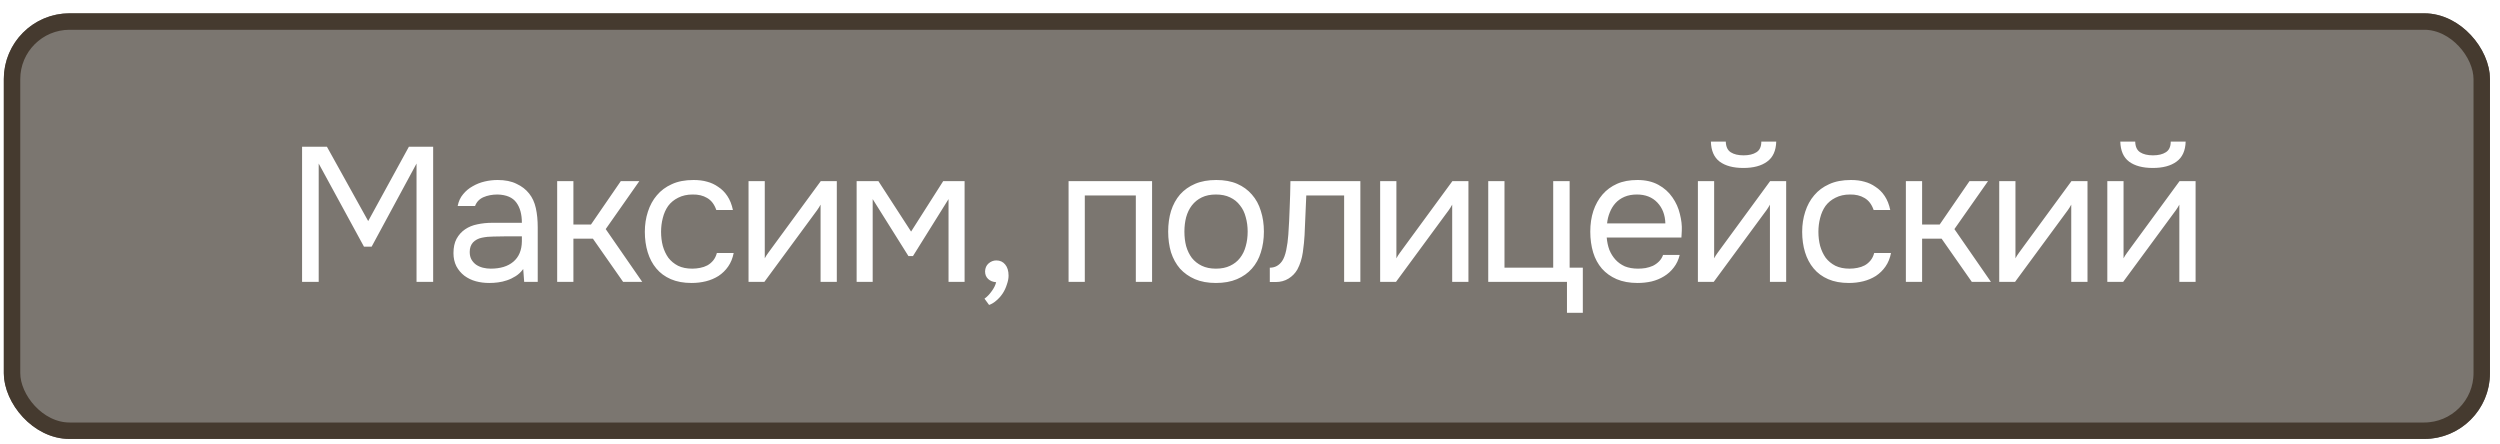 <?xml version="1.0" encoding="UTF-8"?> <svg xmlns="http://www.w3.org/2000/svg" width="152" height="27" viewBox="0 0 152 27" fill="none"><g filter="url(#filter0_b_24_5988)"><rect x="0.232" y="0.81" width="151.158" height="25.878" rx="4" fill="#312920" fill-opacity="0.64"></rect><rect x="0.732" y="1.31" width="150.158" height="24.878" rx="3.5" stroke="#453A2F"></rect></g><path d="M18.366 17.136V8.922H19.877L22.386 13.441L24.86 8.922H26.336V17.136H25.325V9.944L22.595 14.998H22.13L19.377 9.944V17.136H18.366ZM31.812 16.357C31.68 16.535 31.529 16.679 31.358 16.787C31.188 16.895 31.01 16.981 30.824 17.043C30.646 17.105 30.464 17.147 30.278 17.17C30.1 17.194 29.922 17.205 29.744 17.205C29.457 17.205 29.186 17.17 28.93 17.101C28.675 17.031 28.443 16.919 28.233 16.764C28.032 16.609 27.869 16.415 27.745 16.183C27.629 15.95 27.571 15.687 27.571 15.393C27.571 15.044 27.633 14.754 27.757 14.522C27.889 14.281 28.063 14.088 28.28 13.941C28.497 13.794 28.745 13.693 29.023 13.639C29.31 13.577 29.612 13.546 29.93 13.546H31.73C31.73 13.027 31.618 12.616 31.393 12.314C31.169 12.005 30.789 11.842 30.255 11.826C29.93 11.826 29.643 11.881 29.395 11.989C29.147 12.098 28.977 12.276 28.884 12.523H27.827C27.881 12.245 27.989 12.008 28.152 11.815C28.315 11.613 28.508 11.451 28.733 11.327C28.958 11.195 29.202 11.098 29.465 11.036C29.728 10.974 29.992 10.944 30.255 10.944C30.712 10.944 31.095 11.021 31.405 11.176C31.723 11.323 31.978 11.521 32.172 11.768C32.365 12.008 32.501 12.303 32.578 12.651C32.656 13 32.694 13.391 32.694 13.825V17.136H31.87L31.812 16.357ZM30.65 14.371C30.464 14.371 30.247 14.374 29.999 14.382C29.759 14.382 29.527 14.405 29.302 14.452C29.078 14.498 28.896 14.595 28.756 14.742C28.625 14.889 28.559 15.083 28.559 15.323C28.559 15.501 28.594 15.652 28.663 15.776C28.733 15.9 28.826 16.005 28.942 16.09C29.066 16.175 29.206 16.237 29.36 16.276C29.515 16.314 29.674 16.334 29.837 16.334C30.418 16.334 30.875 16.195 31.207 15.916C31.548 15.629 31.723 15.215 31.73 14.673V14.371H30.65ZM33.876 17.136V11.013H34.863V13.65H35.932L37.744 11.013H38.871L36.827 13.929L39.046 17.136H37.884L36.048 14.51H34.863V17.136H33.876ZM42.052 17.205C41.564 17.205 41.142 17.128 40.786 16.973C40.429 16.818 40.135 16.601 39.903 16.322C39.67 16.044 39.496 15.714 39.38 15.335C39.264 14.955 39.206 14.541 39.206 14.092C39.206 13.658 39.268 13.251 39.392 12.872C39.516 12.485 39.698 12.152 39.938 11.873C40.178 11.586 40.48 11.362 40.844 11.199C41.208 11.029 41.649 10.944 42.168 10.944C42.478 10.944 42.753 10.978 42.993 11.048C43.233 11.11 43.458 11.214 43.667 11.362C43.884 11.501 44.069 11.687 44.224 11.919C44.379 12.152 44.492 12.434 44.561 12.767H43.551C43.434 12.427 43.249 12.183 42.993 12.036C42.745 11.888 42.451 11.819 42.11 11.826C41.777 11.826 41.483 11.892 41.227 12.024C40.979 12.148 40.778 12.314 40.623 12.523C40.476 12.732 40.367 12.976 40.298 13.255C40.228 13.526 40.193 13.805 40.193 14.092C40.193 14.394 40.228 14.68 40.298 14.951C40.375 15.223 40.487 15.463 40.635 15.672C40.79 15.873 40.987 16.036 41.227 16.16C41.467 16.276 41.754 16.334 42.087 16.334C42.249 16.334 42.408 16.318 42.563 16.287C42.726 16.256 42.873 16.206 43.005 16.136C43.144 16.059 43.264 15.958 43.365 15.834C43.465 15.71 43.539 15.559 43.586 15.381H44.608C44.546 15.699 44.434 15.974 44.271 16.206C44.116 16.431 43.922 16.62 43.69 16.775C43.458 16.922 43.202 17.031 42.923 17.101C42.645 17.17 42.354 17.205 42.052 17.205ZM46.475 17.136H45.511V11.013H46.498V15.707C46.553 15.598 46.626 15.482 46.719 15.358C46.812 15.226 46.886 15.126 46.94 15.056L49.902 11.013H50.878V17.136H49.891V12.442C49.829 12.558 49.759 12.671 49.681 12.779C49.612 12.88 49.546 12.969 49.484 13.046L46.475 17.136ZM52.083 11.013H53.407L55.394 14.08L57.346 11.013H58.647V17.136H57.671V12.105L55.51 15.567H55.231L53.059 12.105V17.136H52.083V11.013ZM60.566 17.159C60.365 17.143 60.202 17.077 60.078 16.961C59.954 16.845 59.892 16.69 59.892 16.497C59.9 16.295 59.97 16.136 60.101 16.02C60.241 15.896 60.4 15.834 60.578 15.834C60.802 15.834 60.98 15.916 61.112 16.078C61.251 16.241 61.321 16.469 61.321 16.764C61.321 16.926 61.286 17.105 61.217 17.298C61.155 17.5 61.069 17.681 60.961 17.844C60.853 18.007 60.725 18.15 60.578 18.274C60.438 18.398 60.291 18.487 60.136 18.541L59.857 18.158C60.012 18.049 60.156 17.902 60.287 17.716C60.427 17.53 60.52 17.345 60.566 17.159ZM64.969 17.136V11.013H70.046V17.136H69.058V11.884H65.956V17.136H64.969ZM73.953 10.944C74.44 10.944 74.862 11.021 75.219 11.176C75.575 11.331 75.873 11.548 76.113 11.826C76.361 12.105 76.543 12.438 76.659 12.825C76.783 13.205 76.845 13.623 76.845 14.08C76.845 14.537 76.783 14.959 76.659 15.346C76.543 15.726 76.361 16.055 76.113 16.334C75.873 16.605 75.571 16.818 75.207 16.973C74.843 17.128 74.417 17.205 73.929 17.205C73.441 17.205 73.015 17.128 72.651 16.973C72.295 16.818 71.993 16.605 71.745 16.334C71.505 16.055 71.323 15.726 71.199 15.346C71.083 14.959 71.025 14.537 71.025 14.08C71.025 13.623 71.083 13.205 71.199 12.825C71.323 12.438 71.505 12.105 71.745 11.826C71.993 11.548 72.299 11.331 72.663 11.176C73.027 11.021 73.457 10.944 73.953 10.944ZM73.929 16.334C74.262 16.334 74.549 16.276 74.789 16.16C75.037 16.044 75.238 15.885 75.393 15.683C75.556 15.474 75.672 15.234 75.742 14.963C75.819 14.692 75.858 14.398 75.858 14.08C75.858 13.77 75.819 13.48 75.742 13.209C75.672 12.93 75.556 12.69 75.393 12.489C75.238 12.28 75.037 12.117 74.789 12.001C74.549 11.884 74.262 11.826 73.929 11.826C73.596 11.826 73.31 11.884 73.07 12.001C72.829 12.117 72.628 12.28 72.466 12.489C72.311 12.69 72.194 12.93 72.117 13.209C72.047 13.48 72.012 13.77 72.012 14.08C72.012 14.398 72.047 14.692 72.117 14.963C72.194 15.234 72.311 15.474 72.466 15.683C72.628 15.885 72.829 16.044 73.07 16.16C73.31 16.276 73.596 16.334 73.929 16.334ZM78.33 14.266C78.369 13.708 78.396 13.166 78.412 12.64C78.435 12.113 78.451 11.571 78.458 11.013H82.71V17.136H81.723V11.884H79.422L79.318 14.289C79.302 14.599 79.267 14.948 79.213 15.335C79.159 15.722 79.047 16.074 78.876 16.392C78.745 16.617 78.567 16.799 78.342 16.938C78.117 17.077 77.858 17.147 77.564 17.147H77.204V16.276C77.513 16.276 77.761 16.144 77.947 15.881C78.055 15.726 78.141 15.501 78.203 15.207C78.265 14.913 78.307 14.599 78.33 14.266ZM84.878 17.136H83.913V11.013H84.901V15.707C84.955 15.598 85.029 15.482 85.122 15.358C85.215 15.226 85.288 15.126 85.342 15.056L88.305 11.013H89.281V17.136H88.293V12.442C88.231 12.558 88.161 12.671 88.084 12.779C88.014 12.88 87.948 12.969 87.886 13.046L84.878 17.136ZM94.435 16.276V11.013H95.434V16.276H96.236V19.017H95.272V17.136H90.485V11.013H91.473V16.276H94.435ZM97.688 14.44C97.711 14.711 97.765 14.963 97.85 15.195C97.943 15.42 98.067 15.617 98.222 15.788C98.377 15.958 98.567 16.094 98.791 16.195C99.024 16.287 99.291 16.334 99.593 16.334C99.74 16.334 99.891 16.322 100.046 16.299C100.209 16.268 100.36 16.222 100.499 16.16C100.639 16.09 100.763 16.001 100.871 15.892C100.979 15.784 101.061 15.652 101.115 15.498H102.126C102.056 15.792 101.936 16.047 101.766 16.264C101.603 16.481 101.405 16.659 101.173 16.799C100.948 16.938 100.697 17.043 100.418 17.112C100.139 17.174 99.856 17.205 99.57 17.205C99.082 17.205 98.656 17.128 98.292 16.973C97.936 16.818 97.638 16.605 97.397 16.334C97.157 16.055 96.979 15.726 96.863 15.346C96.747 14.959 96.689 14.537 96.689 14.08C96.689 13.623 96.751 13.205 96.875 12.825C97.006 12.438 97.192 12.105 97.432 11.826C97.672 11.548 97.967 11.331 98.315 11.176C98.664 11.021 99.078 10.944 99.558 10.944C100.046 10.944 100.468 11.04 100.825 11.234C101.181 11.428 101.467 11.683 101.684 12.001C101.901 12.31 102.052 12.647 102.137 13.011C102.23 13.375 102.269 13.712 102.253 14.022C102.253 14.092 102.25 14.162 102.242 14.231C102.242 14.301 102.238 14.371 102.23 14.44H97.688ZM101.254 13.581C101.239 13.062 101.076 12.64 100.766 12.314C100.457 11.989 100.042 11.826 99.523 11.826C99.237 11.826 98.985 11.873 98.768 11.966C98.551 12.059 98.369 12.187 98.222 12.349C98.075 12.512 97.959 12.702 97.874 12.918C97.788 13.127 97.734 13.348 97.711 13.581H101.254ZM106.009 9.445C106.334 9.445 106.593 9.383 106.787 9.259C106.988 9.135 107.089 8.918 107.089 8.608H107.995C107.98 9.166 107.794 9.573 107.438 9.828C107.089 10.084 106.609 10.212 105.997 10.212C105.385 10.212 104.905 10.084 104.557 9.828C104.216 9.573 104.038 9.166 104.022 8.608H104.928C104.936 8.918 105.037 9.135 105.23 9.259C105.424 9.383 105.683 9.445 106.009 9.445ZM104.196 17.136H103.232V11.013H104.22V15.707C104.274 15.598 104.347 15.482 104.44 15.358C104.533 15.226 104.607 15.126 104.661 15.056L107.623 11.013H108.599V17.136H107.612V12.442C107.55 12.558 107.48 12.671 107.403 12.779C107.333 12.88 107.267 12.969 107.205 13.046L104.196 17.136ZM112.418 17.205C111.93 17.205 111.508 17.128 111.152 16.973C110.795 16.818 110.501 16.601 110.269 16.322C110.036 16.044 109.862 15.714 109.746 15.335C109.63 14.955 109.572 14.541 109.572 14.092C109.572 13.658 109.634 13.251 109.758 12.872C109.882 12.485 110.064 12.152 110.304 11.873C110.544 11.586 110.846 11.362 111.21 11.199C111.574 11.029 112.015 10.944 112.534 10.944C112.844 10.944 113.119 10.978 113.359 11.048C113.599 11.11 113.824 11.214 114.033 11.362C114.25 11.501 114.436 11.687 114.59 11.919C114.745 12.152 114.858 12.434 114.927 12.767H113.917C113.8 12.427 113.615 12.183 113.359 12.036C113.111 11.888 112.817 11.819 112.476 11.826C112.143 11.826 111.849 11.892 111.593 12.024C111.345 12.148 111.144 12.314 110.989 12.523C110.842 12.732 110.733 12.976 110.664 13.255C110.594 13.526 110.559 13.805 110.559 14.092C110.559 14.394 110.594 14.68 110.664 14.951C110.741 15.223 110.854 15.463 111.001 15.672C111.156 15.873 111.353 16.036 111.593 16.16C111.833 16.276 112.12 16.334 112.453 16.334C112.615 16.334 112.774 16.318 112.929 16.287C113.092 16.256 113.239 16.206 113.371 16.136C113.51 16.059 113.63 15.958 113.731 15.834C113.831 15.71 113.905 15.559 113.951 15.381H114.974C114.912 15.699 114.8 15.974 114.637 16.206C114.482 16.431 114.288 16.62 114.056 16.775C113.824 16.922 113.568 17.031 113.289 17.101C113.01 17.17 112.72 17.205 112.418 17.205ZM115.877 17.136V11.013H116.864V13.65H117.933L119.745 11.013H120.872L118.828 13.929L121.047 17.136H119.885L118.049 14.51H116.864V17.136H115.877ZM122.517 17.136H121.553V11.013H122.54V15.707C122.594 15.598 122.668 15.482 122.761 15.358C122.854 15.226 122.927 15.126 122.981 15.056L125.944 11.013H126.92V17.136H125.932V12.442C125.87 12.558 125.801 12.671 125.723 12.779C125.653 12.88 125.588 12.969 125.526 13.046L122.517 17.136ZM130.901 9.445C131.226 9.445 131.486 9.383 131.679 9.259C131.881 9.135 131.981 8.918 131.981 8.608H132.888C132.872 9.166 132.686 9.573 132.33 9.828C131.981 10.084 131.501 10.212 130.889 10.212C130.278 10.212 129.797 10.084 129.449 9.828C129.108 9.573 128.93 9.166 128.914 8.608H129.821C129.828 8.918 129.929 9.135 130.123 9.259C130.316 9.383 130.576 9.445 130.901 9.445ZM129.089 17.136H128.125V11.013H129.112V15.707C129.166 15.598 129.24 15.482 129.333 15.358C129.426 15.226 129.499 15.126 129.553 15.056L132.516 11.013H133.492V17.136H132.504V12.442C132.442 12.558 132.373 12.671 132.295 12.779C132.225 12.88 132.16 12.969 132.098 13.046L129.089 17.136Z" fill="white"></path><defs><filter id="filter0_b_24_5988" x="-120.468" y="-119.89" width="392.558" height="267.278" filterUnits="userSpaceOnUse" color-interpolation-filters="sRGB"><feFlood flood-opacity="0" result="BackgroundImageFix"></feFlood><feGaussianBlur in="BackgroundImageFix" stdDeviation="60.35"></feGaussianBlur><feComposite in2="SourceAlpha" operator="in" result="effect1_backgroundBlur_24_5988"></feComposite><feBlend mode="normal" in="SourceGraphic" in2="effect1_backgroundBlur_24_5988" result="shape"></feBlend></filter></defs></svg> 